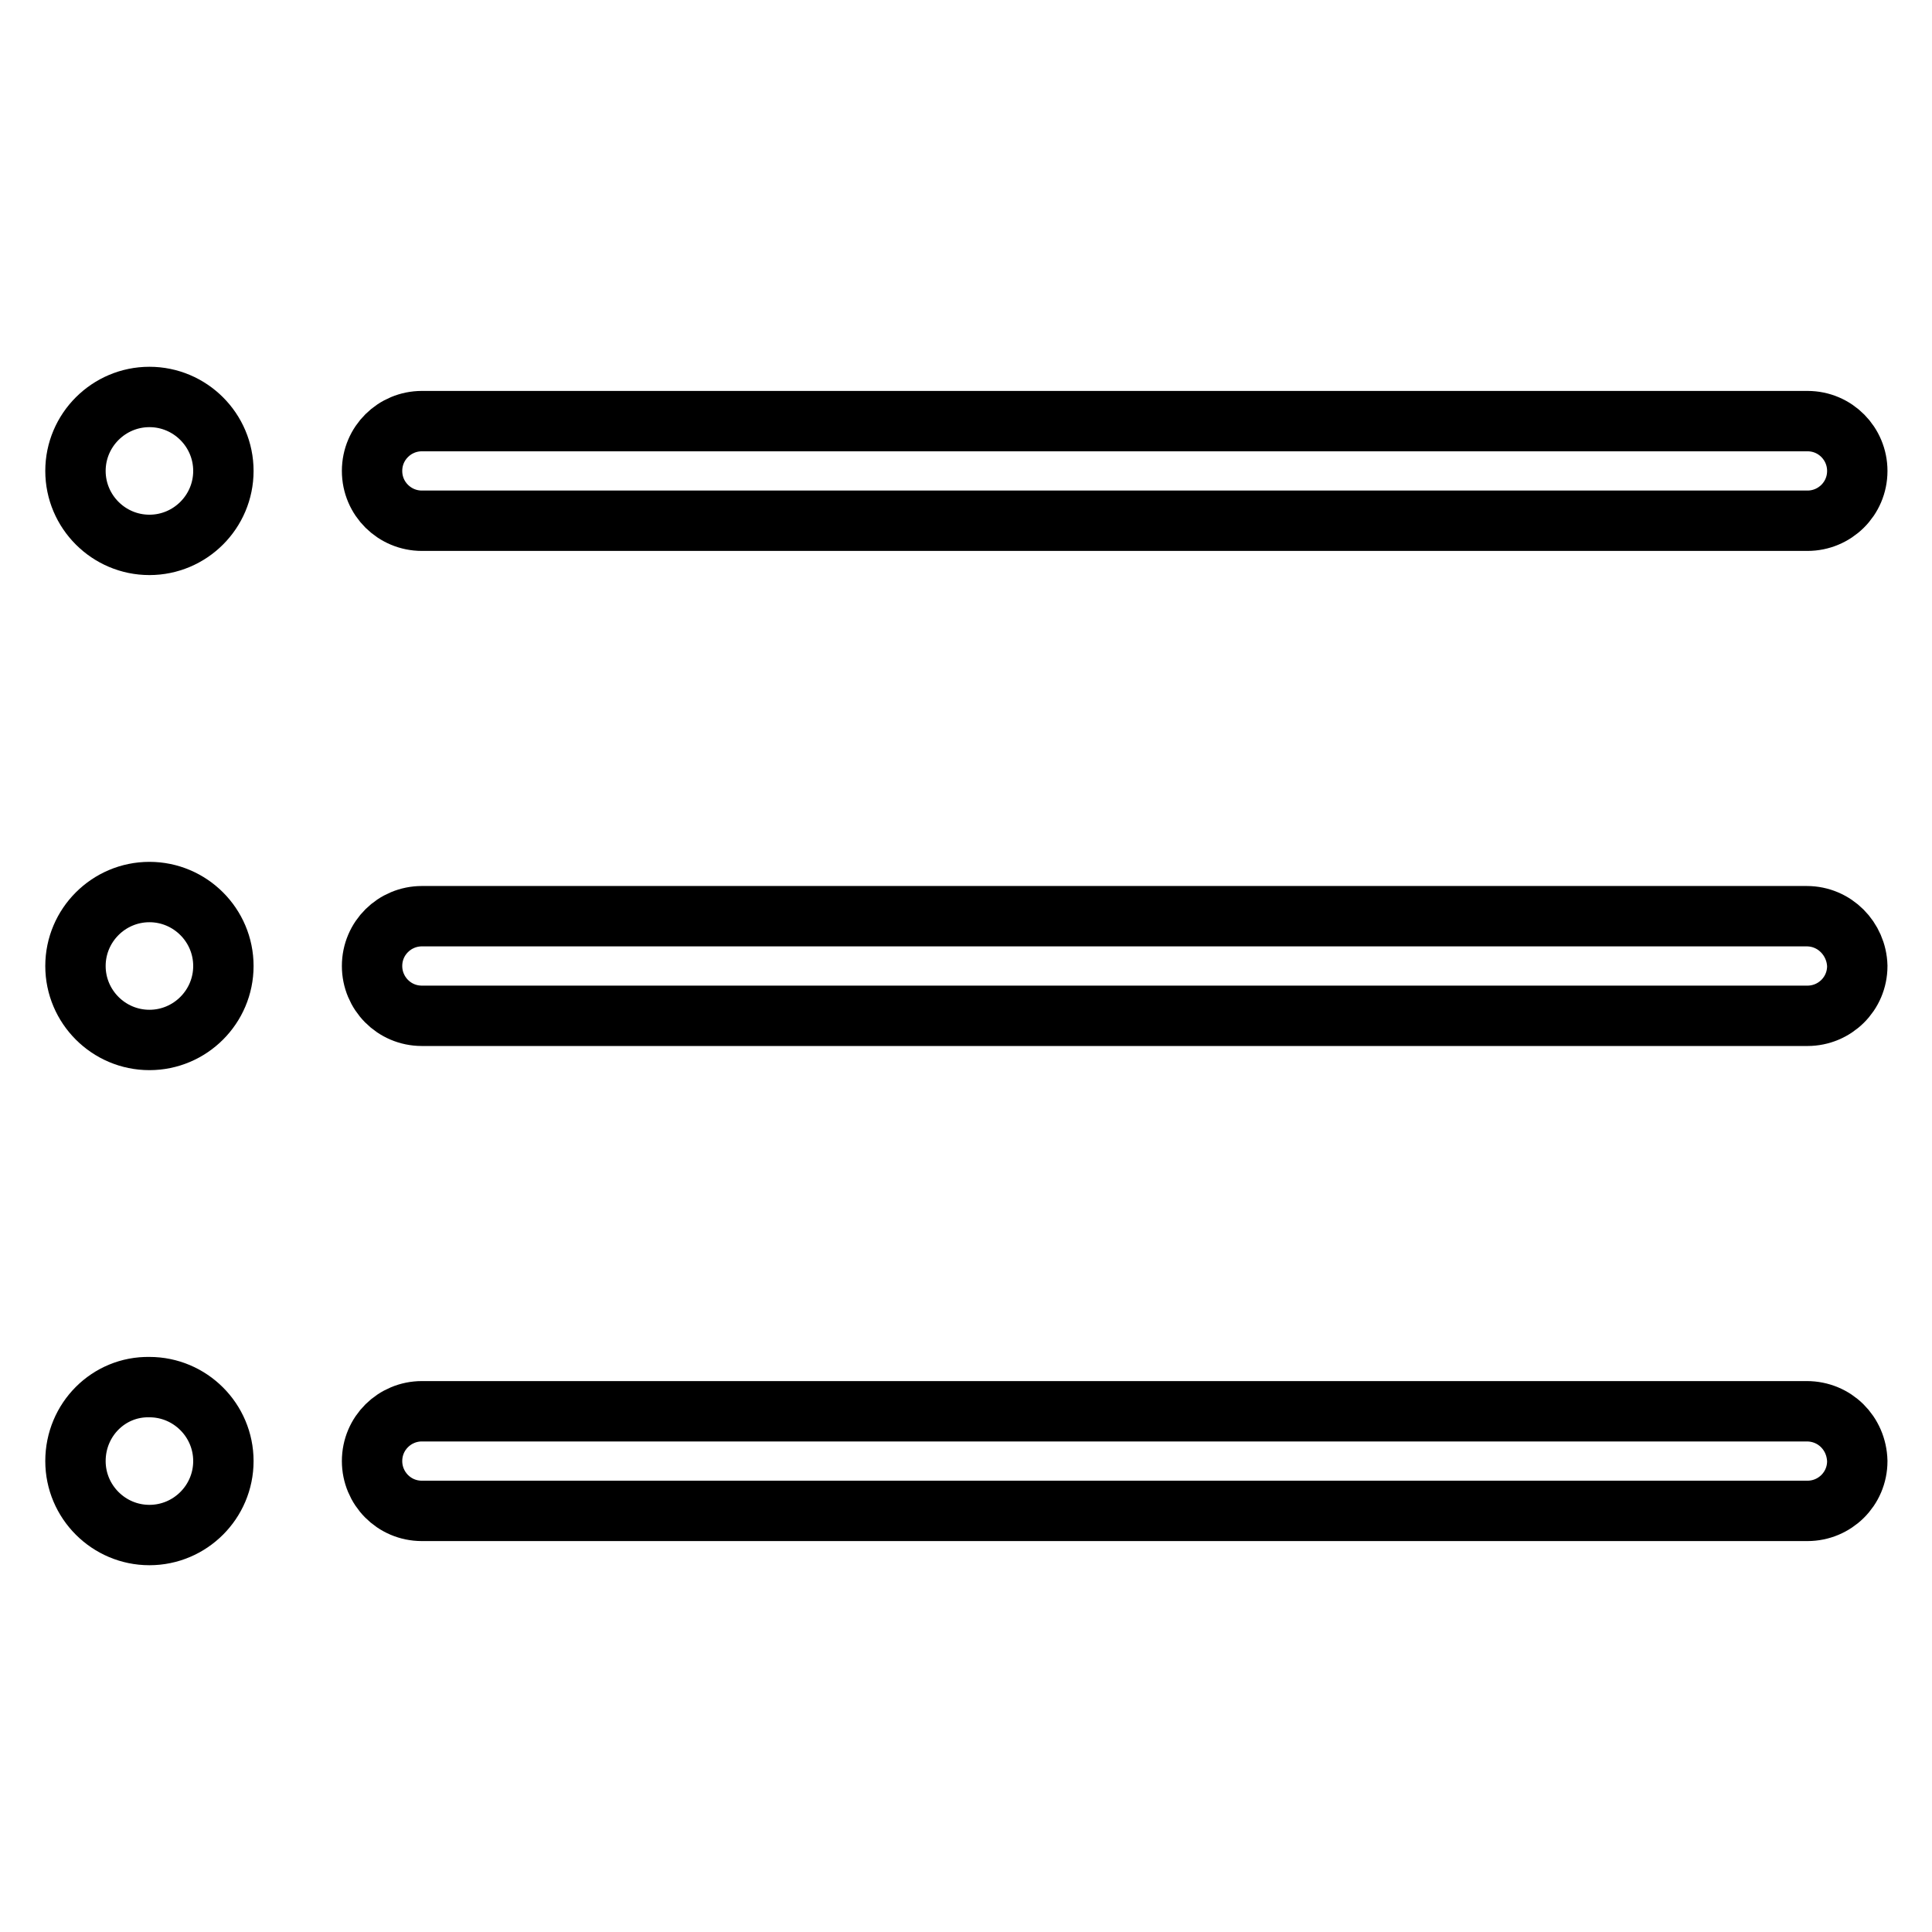 <?xml version="1.0" encoding="utf-8"?>
<!-- Svg Vector Icons : http://www.onlinewebfonts.com/icon -->
<!DOCTYPE svg PUBLIC "-//W3C//DTD SVG 1.1//EN" "http://www.w3.org/Graphics/SVG/1.1/DTD/svg11.dtd">
<svg version="1.1" xmlns="http://www.w3.org/2000/svg" xmlns:xlink="http://www.w3.org/1999/xlink" x="0px" y="0px" viewBox="0 0 256 256" enable-background="new 0 0 256 256" xml:space="preserve">
<g> <path stroke-width="8" fill-opacity="0" stroke="#000000"  d="M55.9,69h183.6c3.6,0,6.6-2.9,6.6-6.6c0-3.6-2.9-6.6-6.6-6.6H55.9c-3.6,0-6.6,2.9-6.6,6.6 C49.3,66.1,52.3,69,55.9,69z"/> <path stroke-width="8" fill-opacity="0" stroke="#000000"  d="M10,62.4c0,5.4,4.4,9.8,9.8,9.8c5.4,0,9.8-4.4,9.8-9.8l0,0c0-5.4-4.4-9.8-9.8-9.8C14.4,52.6,10,57,10,62.4 L10,62.4z"/> <path stroke-width="8" fill-opacity="0" stroke="#000000"  d="M239.4,121.4H55.9c-3.6,0-6.6,2.9-6.6,6.6c0,3.6,2.9,6.6,6.6,6.6h183.6c3.6,0,6.6-2.9,6.6-6.6 C246,124.4,243.1,121.4,239.4,121.4L239.4,121.4z"/> <path stroke-width="8" fill-opacity="0" stroke="#000000"  d="M10,128c0,5.4,4.4,9.8,9.8,9.8c5.4,0,9.8-4.4,9.8-9.8l0,0c0-5.4-4.4-9.8-9.8-9.8 C14.4,118.2,10,122.6,10,128L10,128z"/> <path stroke-width="8" fill-opacity="0" stroke="#000000"  d="M239.4,187H55.9c-3.6,0-6.6,2.9-6.6,6.6c0,3.6,2.9,6.6,6.6,6.6h183.6c3.6,0,6.6-2.9,6.6-6.6 C246,189.9,243.1,187,239.4,187L239.4,187z"/> <path stroke-width="8" fill-opacity="0" stroke="#000000"  d="M10,193.6c0,5.4,4.4,9.8,9.8,9.8c5.4,0,9.8-4.4,9.8-9.8l0,0c0-5.4-4.4-9.8-9.8-9.8 C14.4,183.7,10,188.1,10,193.6z"/></g>
</svg>